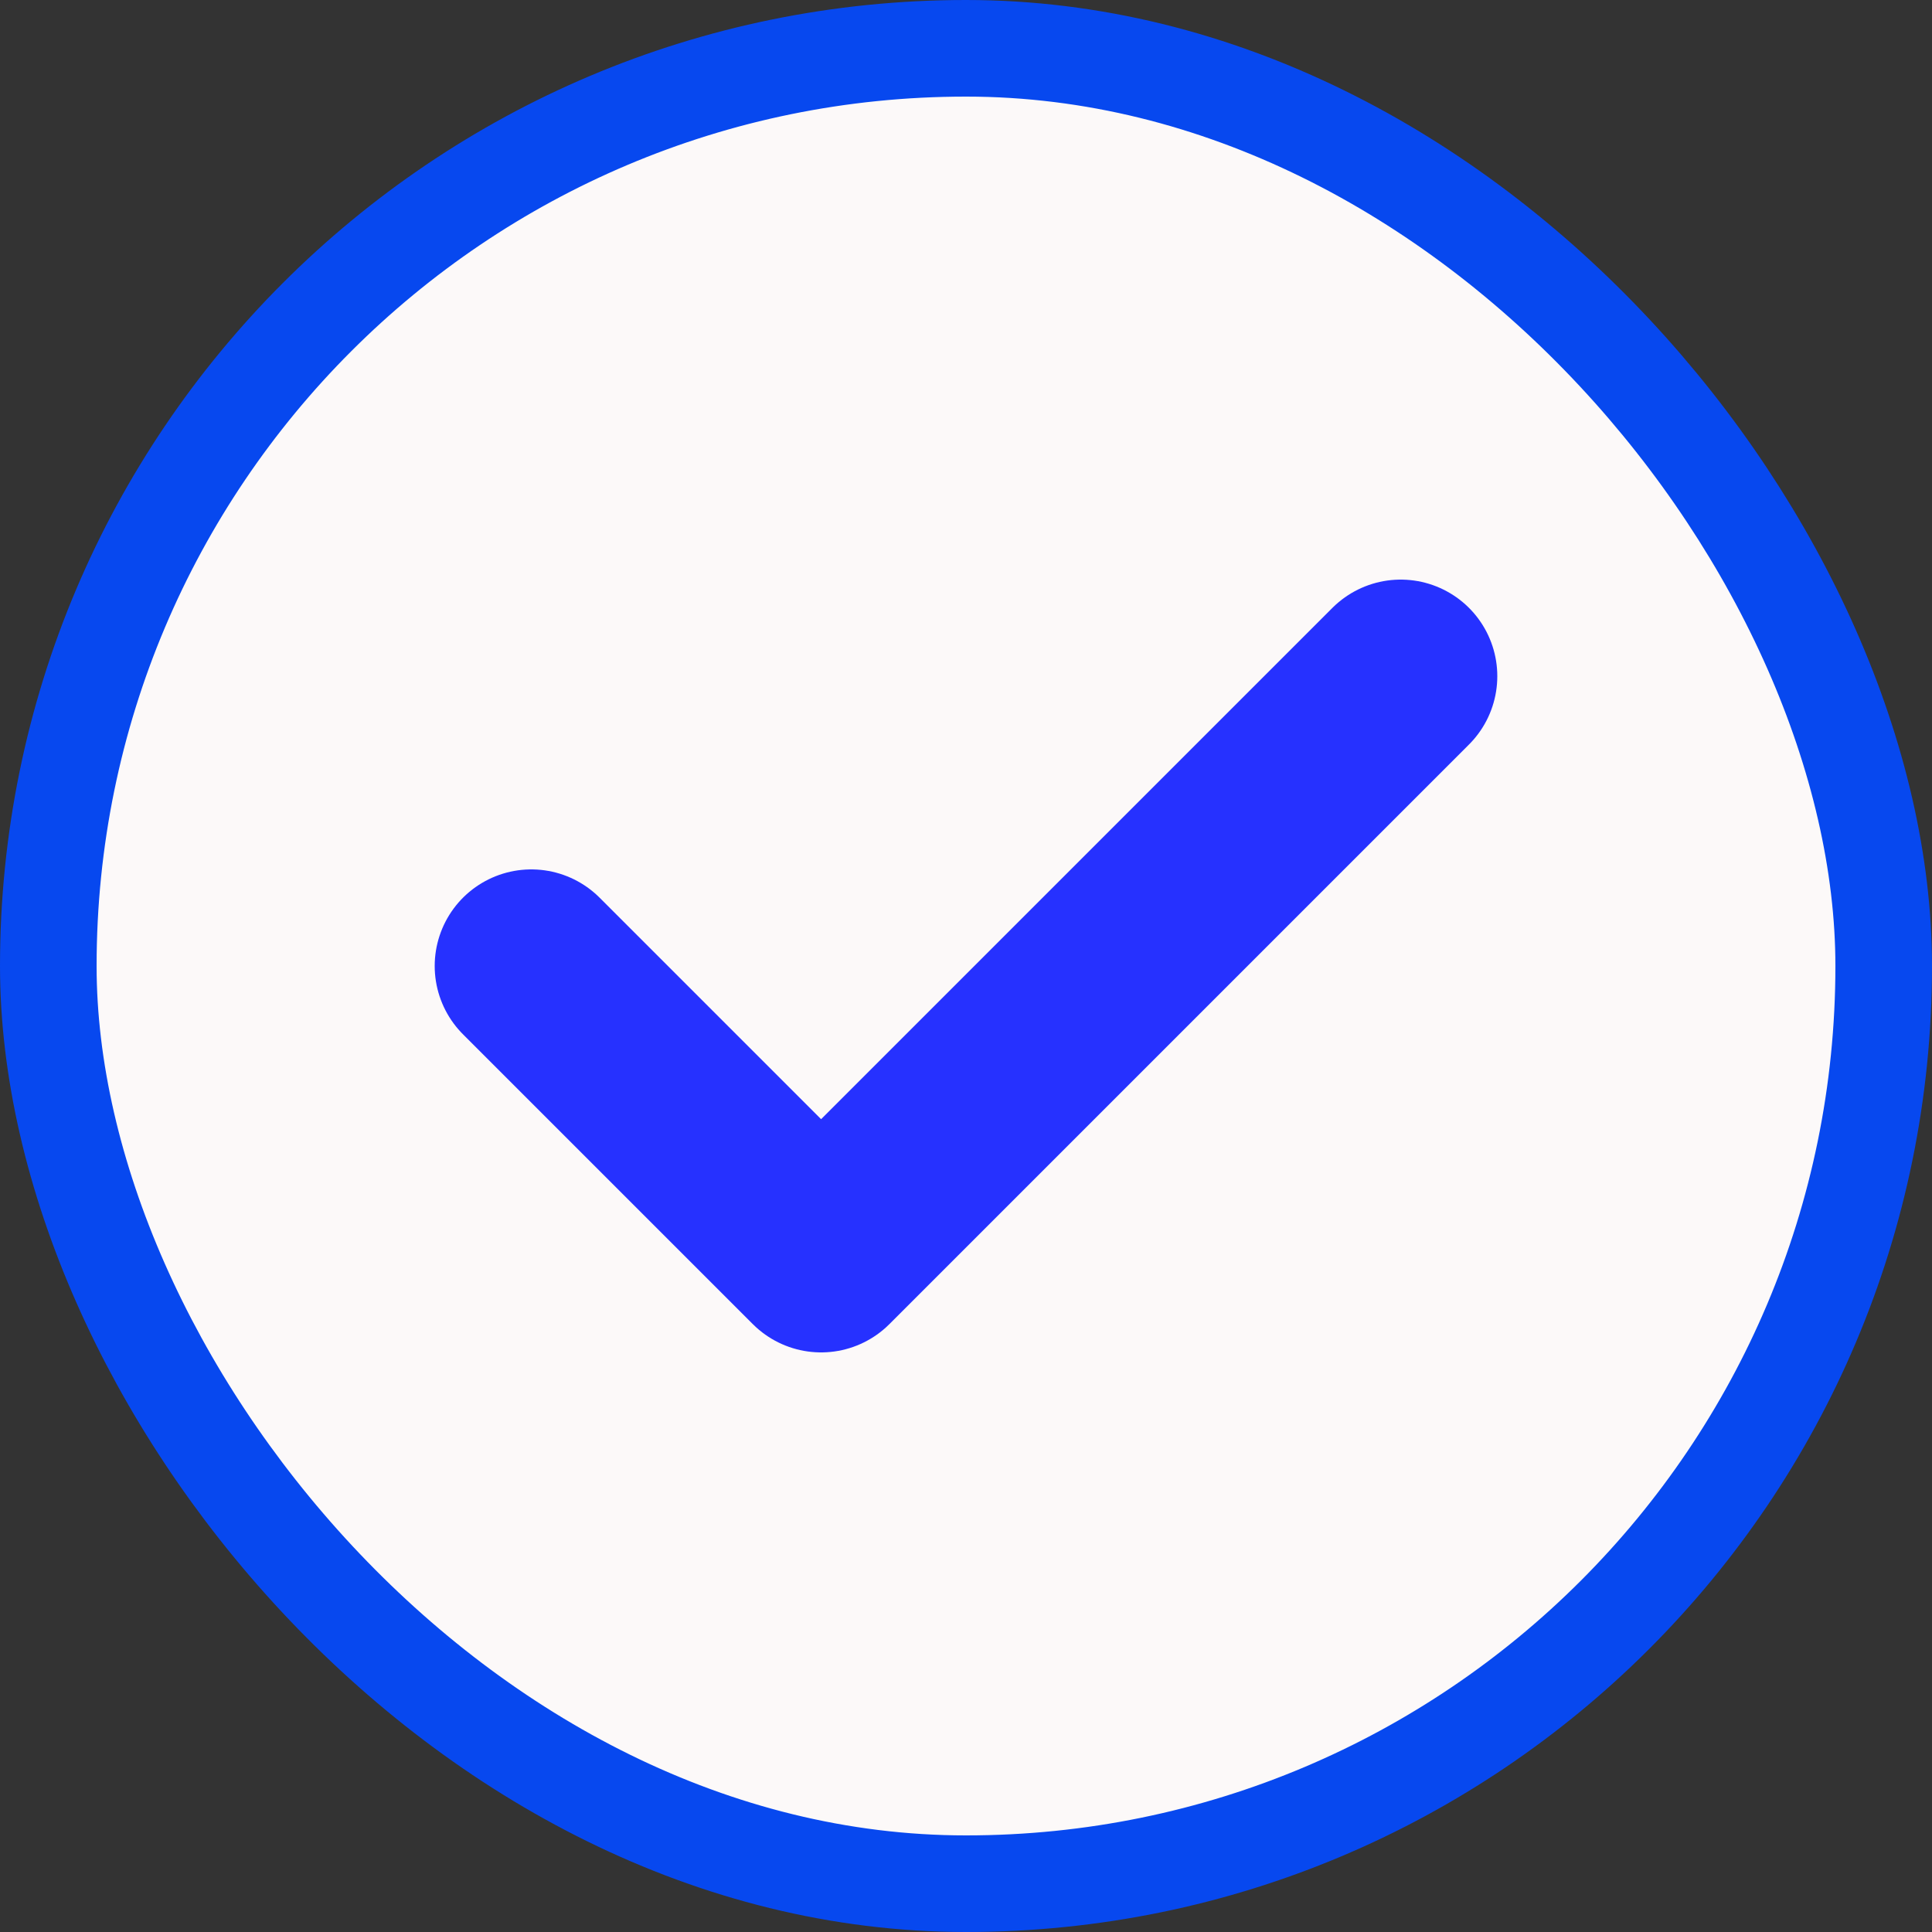 <svg fill="none" height="20" viewBox="0 0 20 20" width="20" xmlns="http://www.w3.org/2000/svg"><rect x="0" y="0" width="20" height="20" fill="#333333" stroke="none"/><rect fill="#fcf9f9" height="19" rx="9.5" width="19" x=".5" y=".5"/><rect height="19" rx="9.5" stroke="#0748ef" width="19" x=".5" y=".5"/><path d="m14.5 7-6 6-3-3" stroke="#2631ff" stroke-linecap="round" stroke-linejoin="round" stroke-width="2"/></svg>